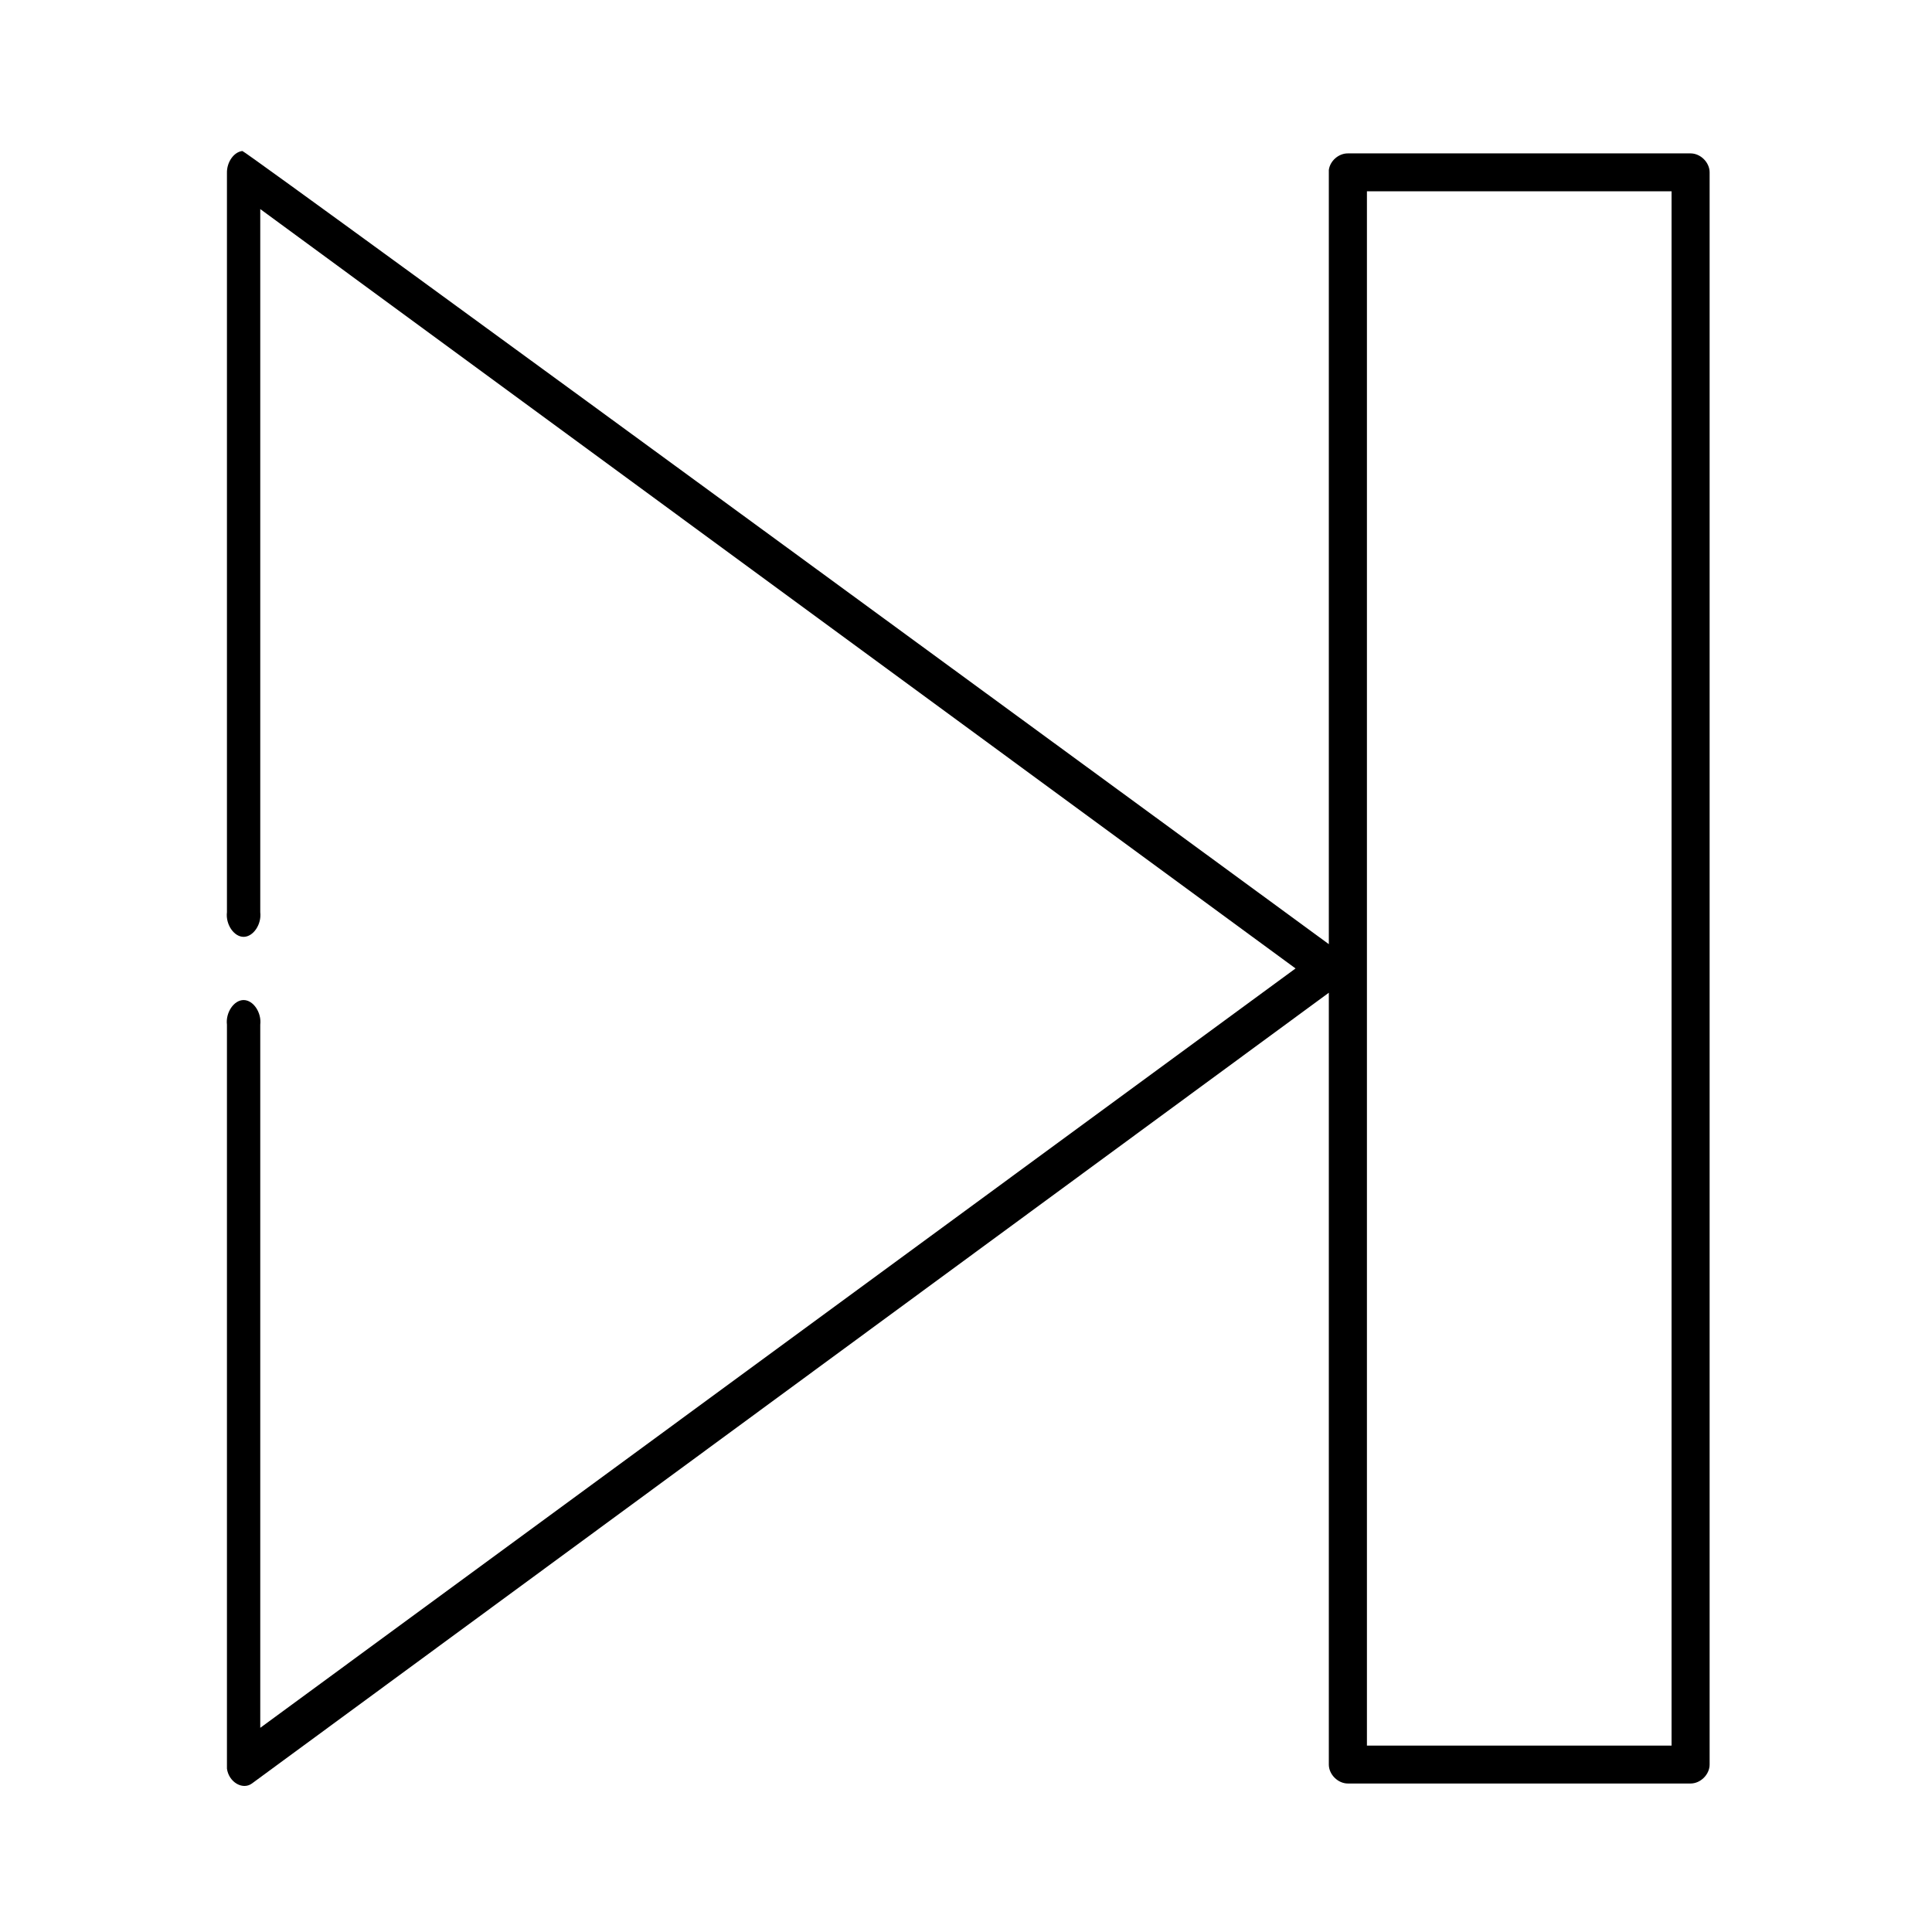 <?xml version="1.0" encoding="UTF-8"?>
<!-- Uploaded to: ICON Repo, www.iconrepo.com, Generator: ICON Repo Mixer Tools -->
<svg fill="#000000" width="800px" height="800px" version="1.1" viewBox="144 144 512 512" xmlns="http://www.w3.org/2000/svg">
 <path d="m208.24 184.02c-2.25 0.234-4.16 2.941-4.098 5.809v195.91c-0.391 3.223 1.848 6.535 4.414 6.535s4.805-3.316 4.414-6.535v-186.33l274.36 201.24-274.36 201.24v-186.33c0.391-3.223-1.848-6.535-4.414-6.535s-4.805 3.316-4.414 6.535v197.16c0.5 3.566 4.148 5.731 6.621 3.926l285.39-209.56v204.54c0 2.629 2.402 5.023 5.047 5.023h90.82c2.641 0 5.047-2.394 5.047-5.023v-421.95c0-2.629-2.402-5.023-5.047-5.023h-90.82c-2.445-0.02-4.738 1.98-5.047 4.394v205.17s-287.05-210.3-287.91-210.19zm298.01 10.676h80.73v411.91h-80.73z"/>
</svg>